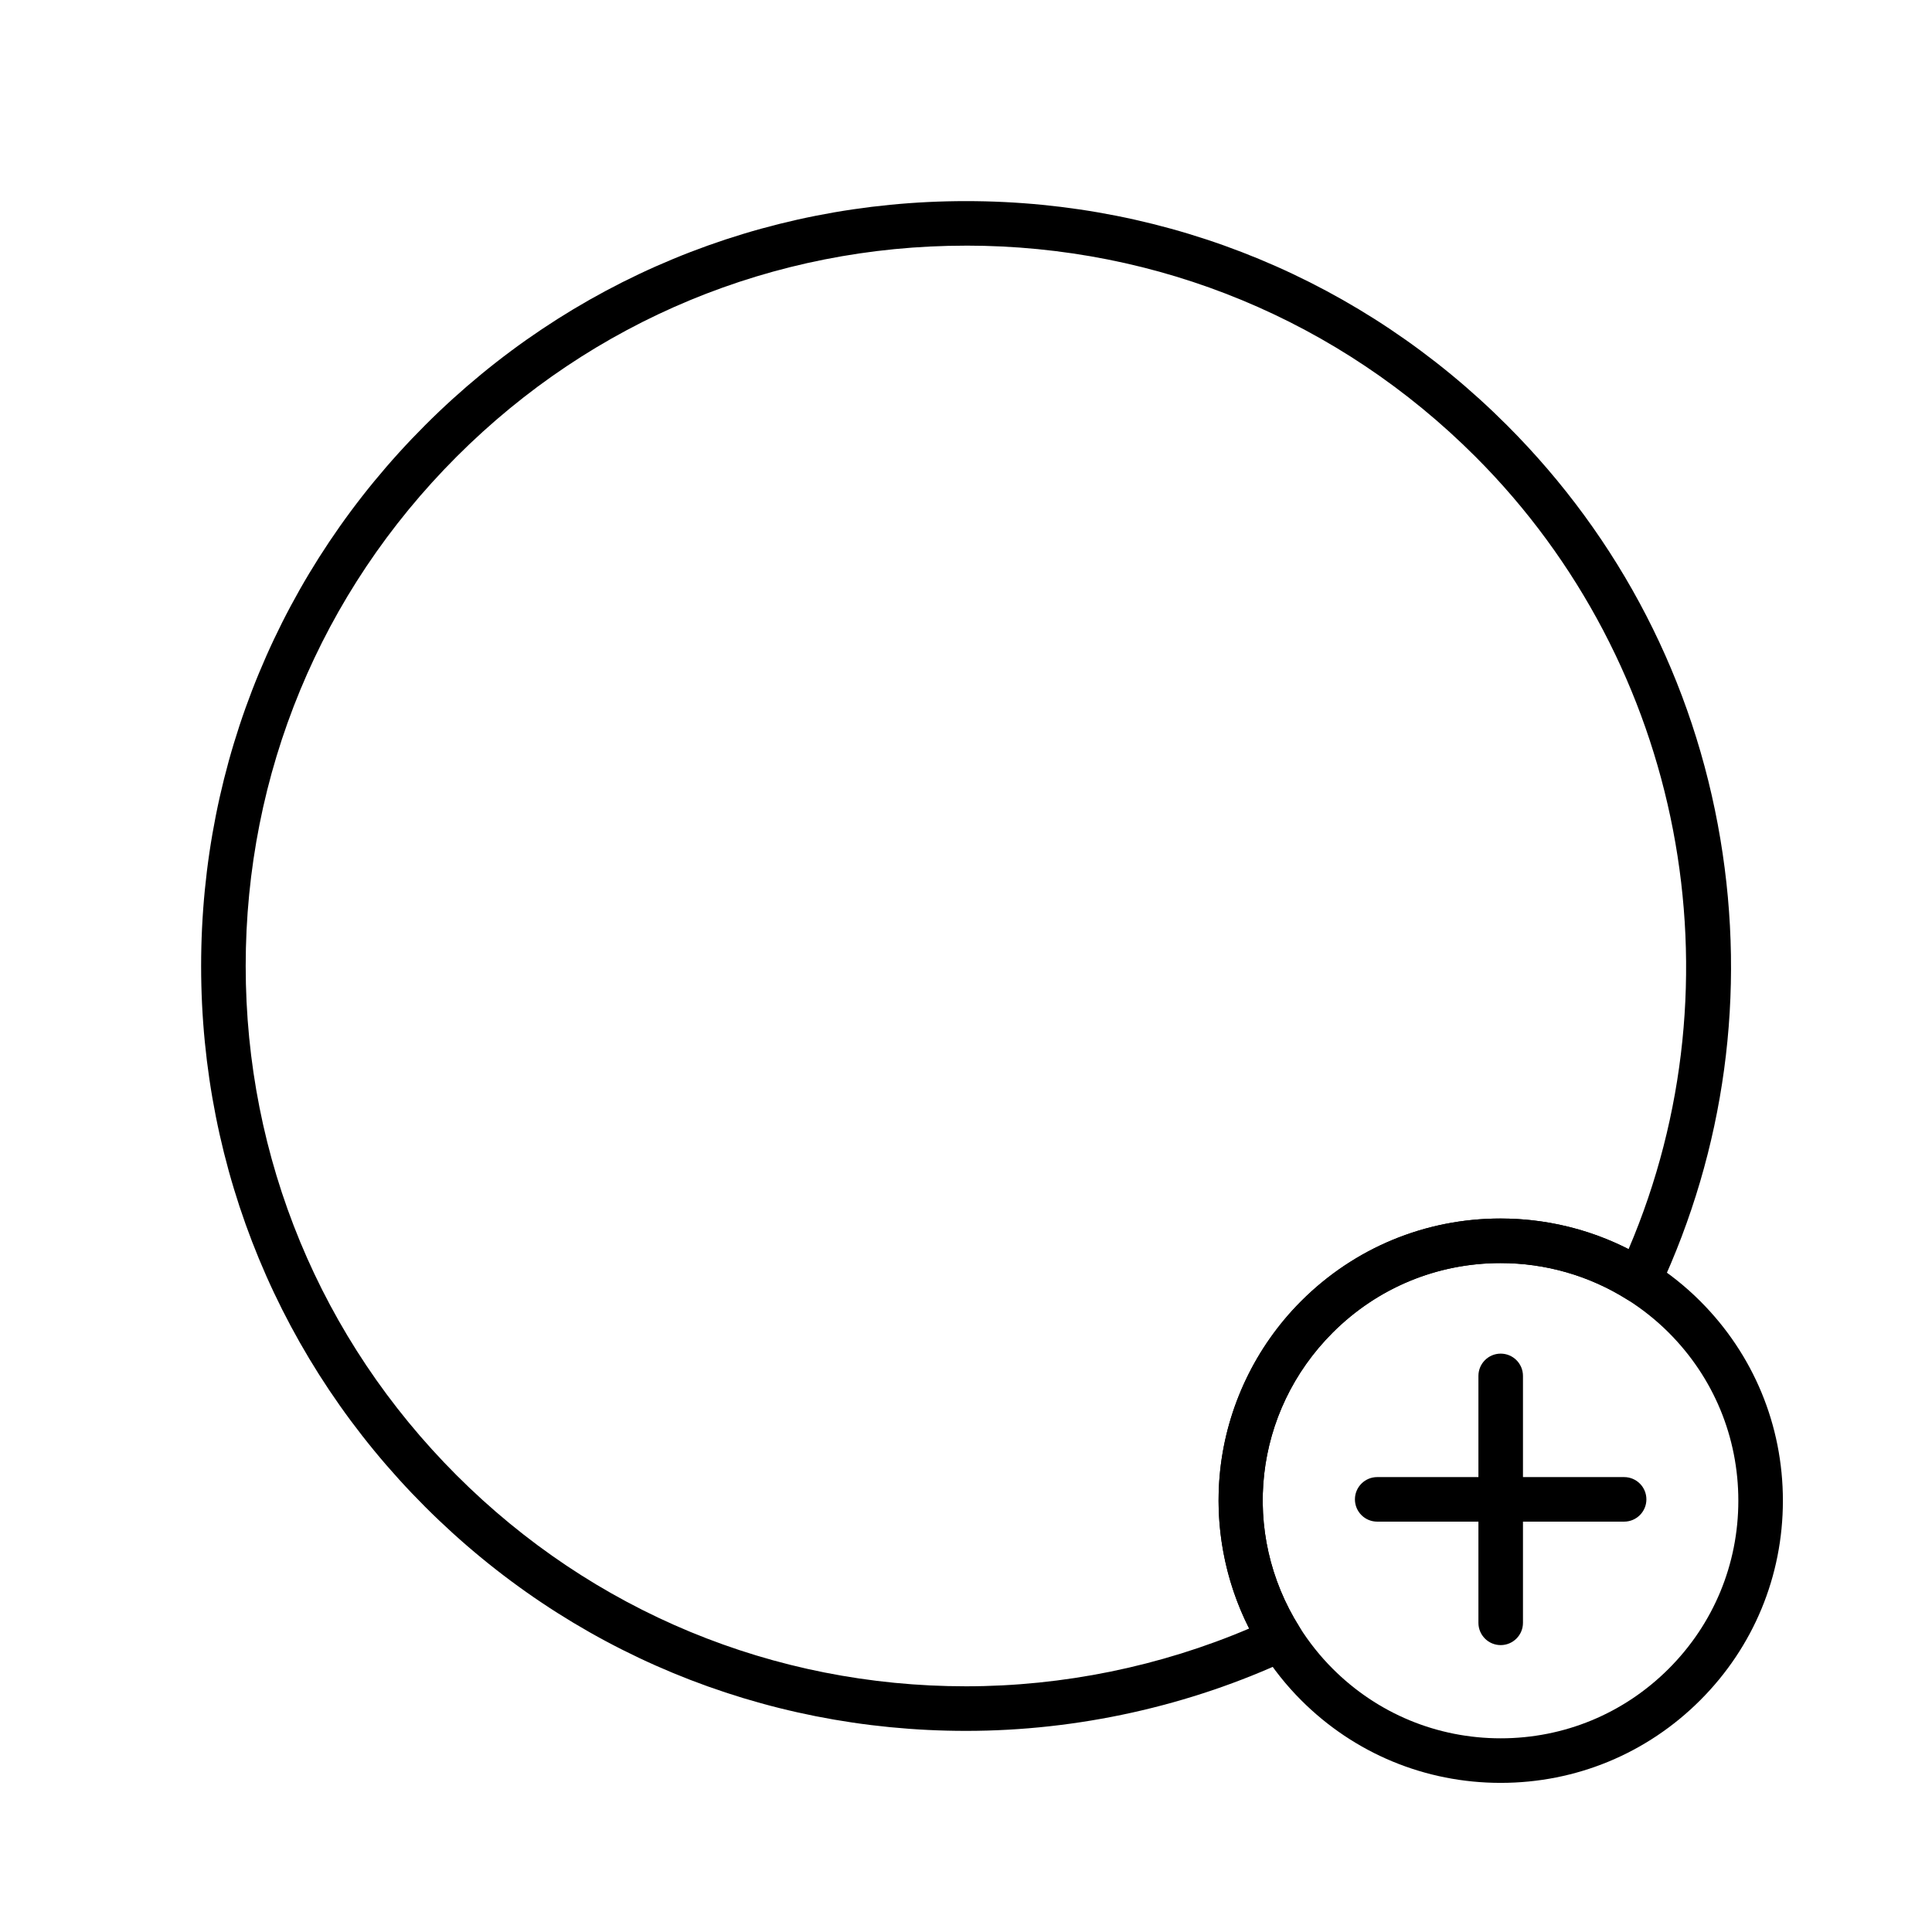 <?xml version="1.0" encoding="UTF-8"?>
<!-- Uploaded to: SVG Repo, www.svgrepo.com, Generator: SVG Repo Mixer Tools -->
<svg fill="#000000" width="800px" height="800px" version="1.1" viewBox="144 144 512 512" xmlns="http://www.w3.org/2000/svg">
 <g>
  <path d="m541.7 579.97c-3.262 0-5.902-2.644-5.902-5.902v-65.438c0-3.262 2.644-5.902 5.902-5.902 3.262 0 5.902 2.644 5.902 5.902v65.438c0 3.258-2.644 5.902-5.902 5.902z"/>
  <path d="m574.41 547.25h-65.438c-3.262 0-5.902-2.644-5.902-5.902 0-3.262 2.644-5.902 5.902-5.902h65.438c3.262 0 5.902 2.644 5.902 5.902 0 3.258-2.644 5.902-5.902 5.902z"/>
  <path d="m400 602.7h-0.004c-54.141 0-105.04-21.086-143.32-59.367-38.289-38.285-59.375-89.191-59.375-143.33 0-54.145 21.086-105.05 59.371-143.33 38.285-38.289 89.191-59.375 143.34-59.375s105.05 21.086 143.33 59.371c30.027 30.027 49.59 67.957 56.574 109.7 6.832 40.836 1.219 82.156-16.234 119.5-0.719 1.535-2.059 2.684-3.684 3.164-1.621 0.48-3.375 0.234-4.809-0.668-10.016-6.301-21.605-9.633-33.512-9.633-16.812 0-32.617 6.547-44.504 18.434-20.918 20.918-24.539 53-8.801 78.012 0.902 1.434 1.145 3.184 0.668 4.809s-1.629 2.965-3.164 3.684c-26.633 12.453-56.328 19.031-85.871 19.031zm0.004-393.6c-50.988 0-98.93 19.855-134.98 55.91-36.055 36.059-55.914 83.996-55.914 134.99 0 50.988 19.855 98.93 55.91 134.98 36.051 36.051 83.988 55.906 134.98 55.906 25.691 0 51.496-5.277 75.043-15.312-6.5-12.812-9.219-27.43-7.691-41.836 1.793-16.918 9.418-32.875 21.473-44.93 14.117-14.117 32.887-21.891 52.852-21.891 11.859 0 23.457 2.785 33.914 8.109 30.438-71.273 14.5-154.92-40.598-210.02-36.051-36.055-83.992-55.914-134.98-55.914z"/>
  <path d="m541.7 616.48c-19.977 0-38.758-7.777-52.879-21.906-3.93-3.93-7.441-8.34-10.445-13.109-8.879-14.113-12.797-31.059-11.027-47.723 1.793-16.918 9.418-32.875 21.473-44.93 14.117-14.117 32.887-21.891 52.852-21.891 14.133 0 27.895 3.957 39.797 11.449 4.769 3 9.18 6.512 13.109 10.445 14.125 14.121 21.906 32.902 21.906 52.879 0 19.977-7.777 38.758-21.906 52.879-14.125 14.125-32.902 21.906-52.879 21.906zm-0.027-137.75c-16.812 0-32.617 6.547-44.504 18.434-20.918 20.918-24.539 53-8.801 78.012 2.531 4.023 5.492 7.742 8.801 11.047 11.895 11.898 27.711 18.449 44.531 18.449 16.82 0 32.637-6.551 44.531-18.445 11.895-11.895 18.445-27.711 18.445-44.531 0-16.82-6.551-32.637-18.445-44.531-3.309-3.309-7.023-6.269-11.047-8.801-10.02-6.301-21.609-9.633-33.512-9.633z"/>
 </g>
</svg>